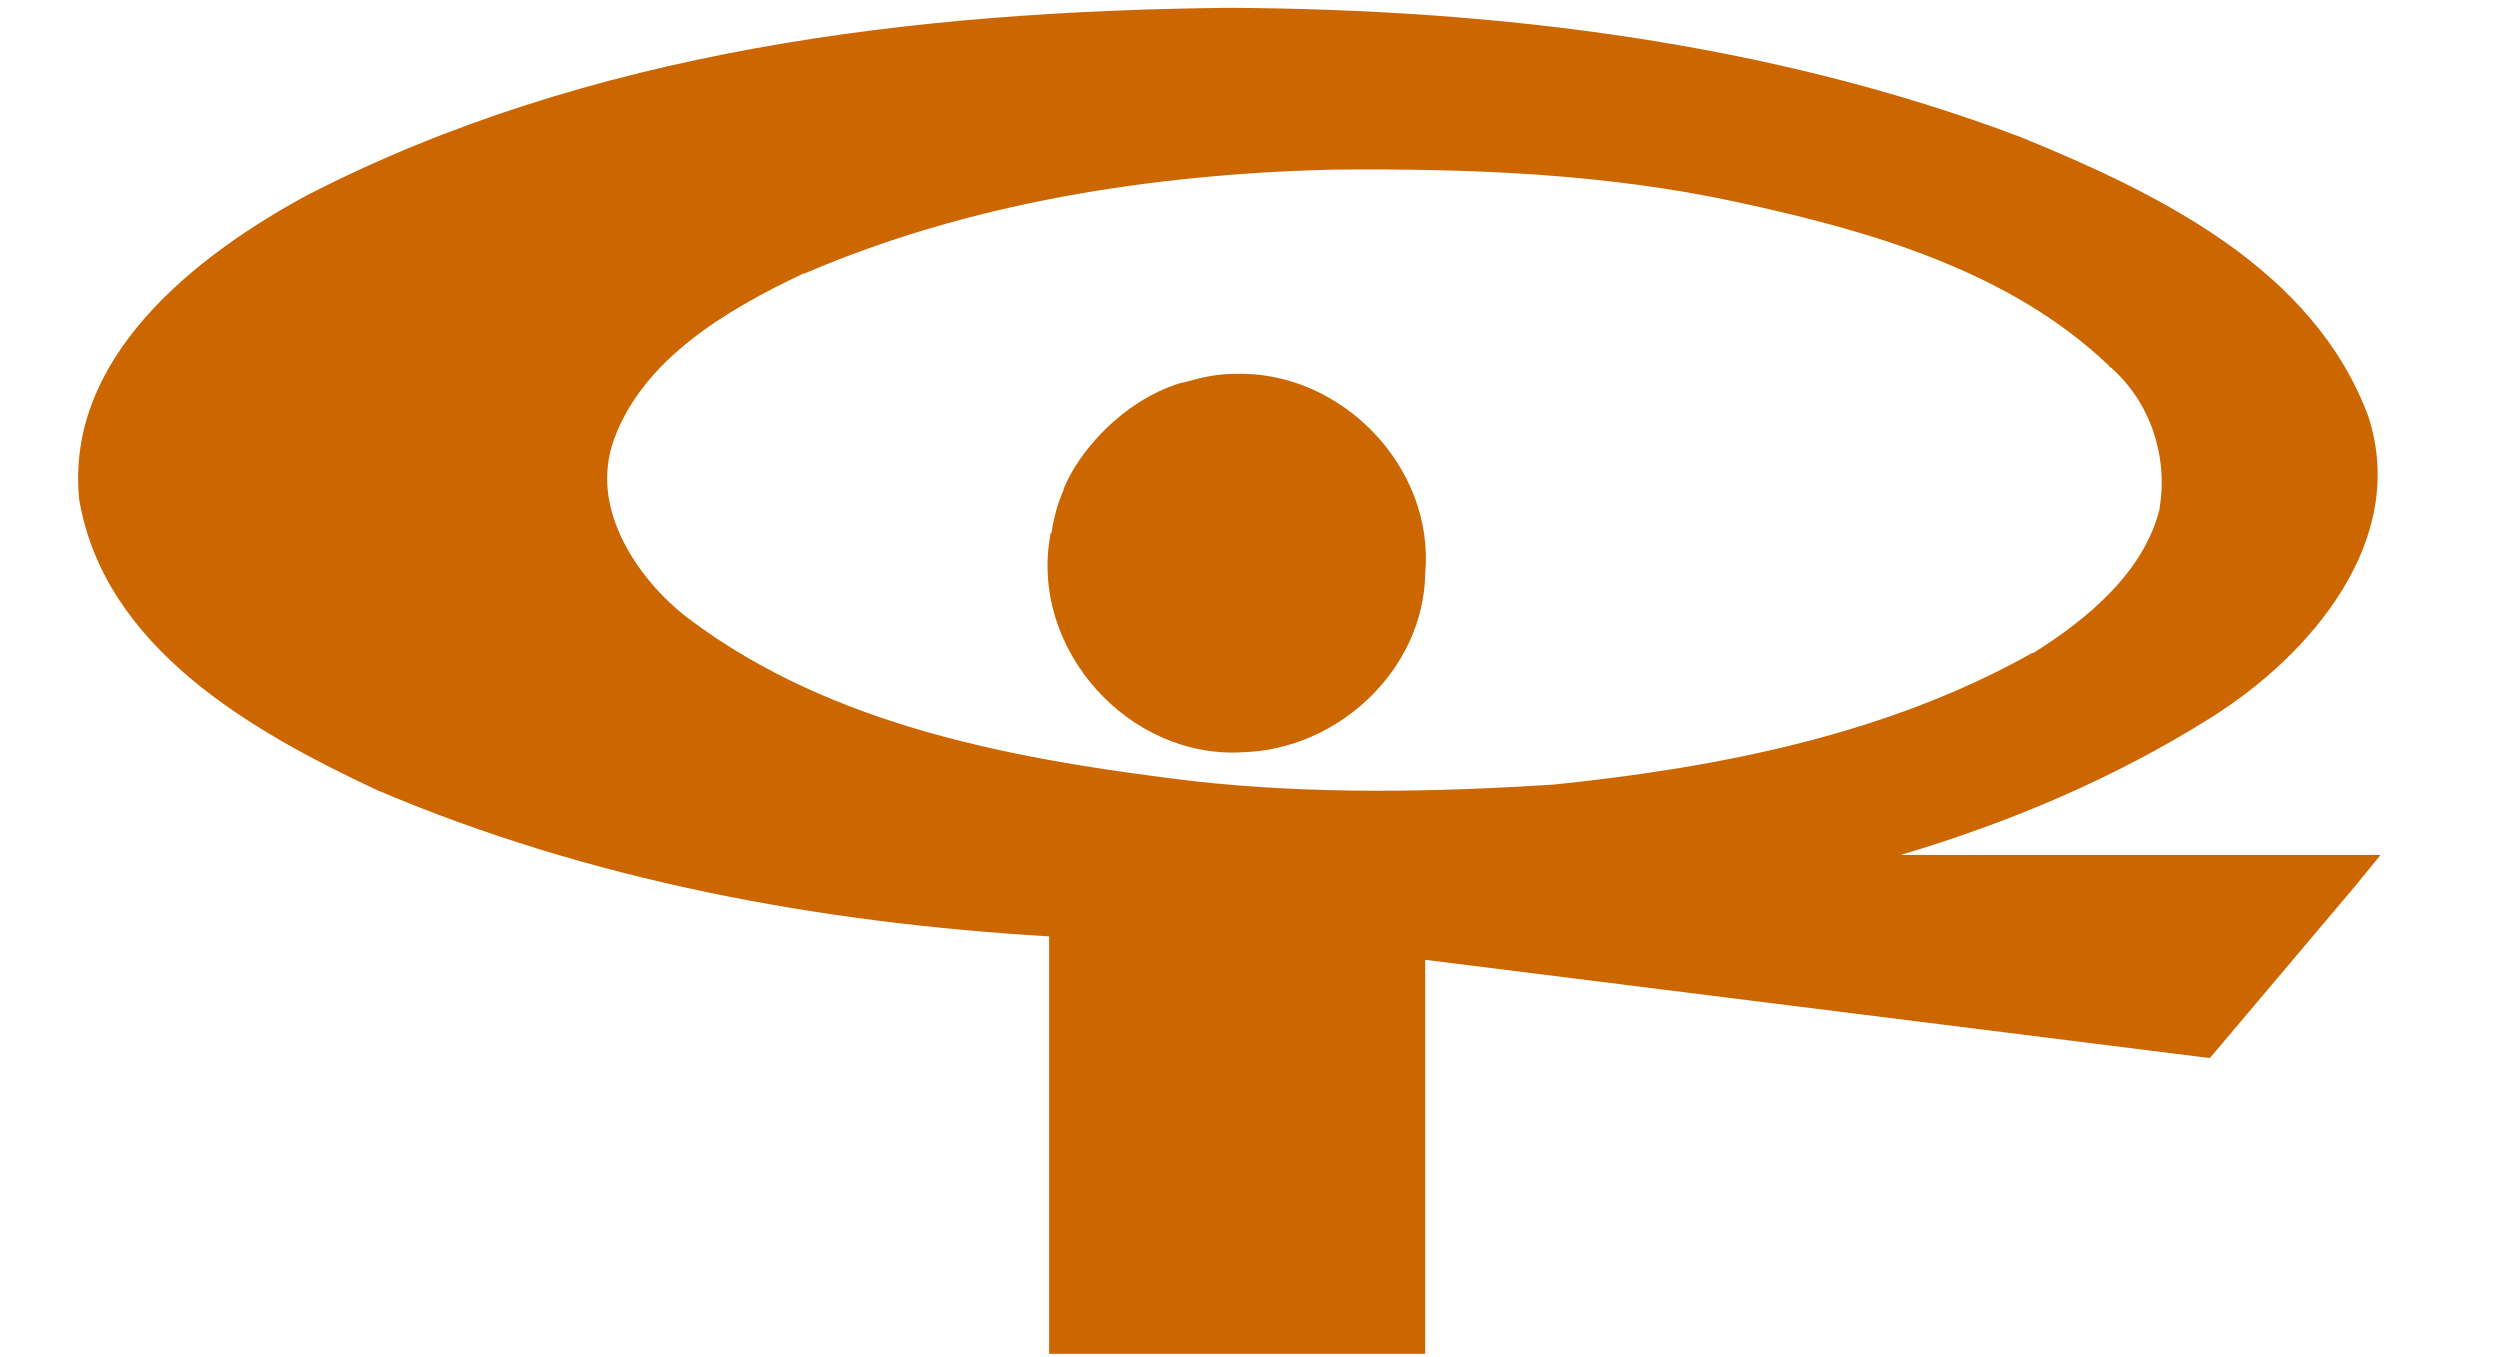 <?xml version="1.0" encoding="UTF-8" standalone="no"?><!-- Created with Inkscape (http://www.inkscape.org/) --><svg id="svg2996" xmlns:rdf="http://www.w3.org/1999/02/22-rdf-syntax-ns#" xmlns="http://www.w3.org/2000/svg" viewBox="0 0 70 38" version="1.1" xmlns:cc="http://creativecommons.org/ns#" xmlns:dc="http://purl.org/dc/elements/1.1/">    <g id="layer7">    <path id="path3037" fill-rule="evenodd" fill="#cc6600" d="M34.375,0.219c-8.792,0.095-17.868,1.175-25.781,5.25-3.127,1.691-6.786,4.551-6.375,8.531,0.714,4.153,4.85,6.49,8.343,8.125,5.96,2.535,12.358,3.71,18.813,4.094v11.687h10.531v-11.031l21.719,2.719,0.25,0.031,0.187-0.219,3.907-4.625,0.687-0.843h-1.062-12.375c3.045-0.905,5.976-2.14,8.687-3.844,2.771-1.738,5.546-4.947,4.406-8.438-1.541-4.141-5.878-6.238-9.718-7.812-7.061-2.672-14.709-3.588-22.219-3.625zm2.875,4.531c0.01-0,0.021,0,0.031,0,3.818-0.037,7.646,0.103,11.344,0.906,3.782,0.812,7.667,1.945,10.437,4.594v0.031h0.032c1.109,0.969,1.614,2.478,1.375,3.938-0.002,0.01,0.002,0.02,0,0.031-0.429,1.729-1.948,3.039-3.531,4.031-0.007,0.005-0.025-0.004-0.032,0-4.046,2.279-8.752,3.208-13.406,3.688-3.364,0.215-6.738,0.274-10.062-0.094-4.99-0.601-10.128-1.53-14.126-4.531-0.783-0.584-1.487-1.403-1.906-2.282-0.419-0.878-0.551-1.812-0.218-2.75,0.816-2.238,3.101-3.612,5.312-4.656,0.009-0.004,0.022,0.004,0.031,0,4.607-1.98,9.683-2.77,14.719-2.906zm-2.75,5.719c-0.442,0.009-0.865,0.1-1.281,0.219-0.084,0.023-0.168,0.035-0.25,0.062-0.761,0.257-1.429,0.694-2,1.25-0.044,0.042-0.083,0.081-0.125,0.125-0.438,0.456-0.816,0.974-1.063,1.563-0.003,0.008,0.004,0.022,0,0.031-0.043,0.104-0.089,0.204-0.125,0.312-0.102,0.293-0.17,0.592-0.218,0.907-0.001,0.003-0.031-0.004-0.032,0-0.004,0.021,0.004,0.041,0,0.062-0.571,3.173,2.197,6.265,5.406,6.062,2.64-0.08,5.026-2.28,5.094-4.968,0.001-0.011,0-0.021,0-0.032,0.275-2.99-2.372-5.717-5.375-5.593-0.01,0-0.02-0.001-0.031,0z"/>  </g></svg>